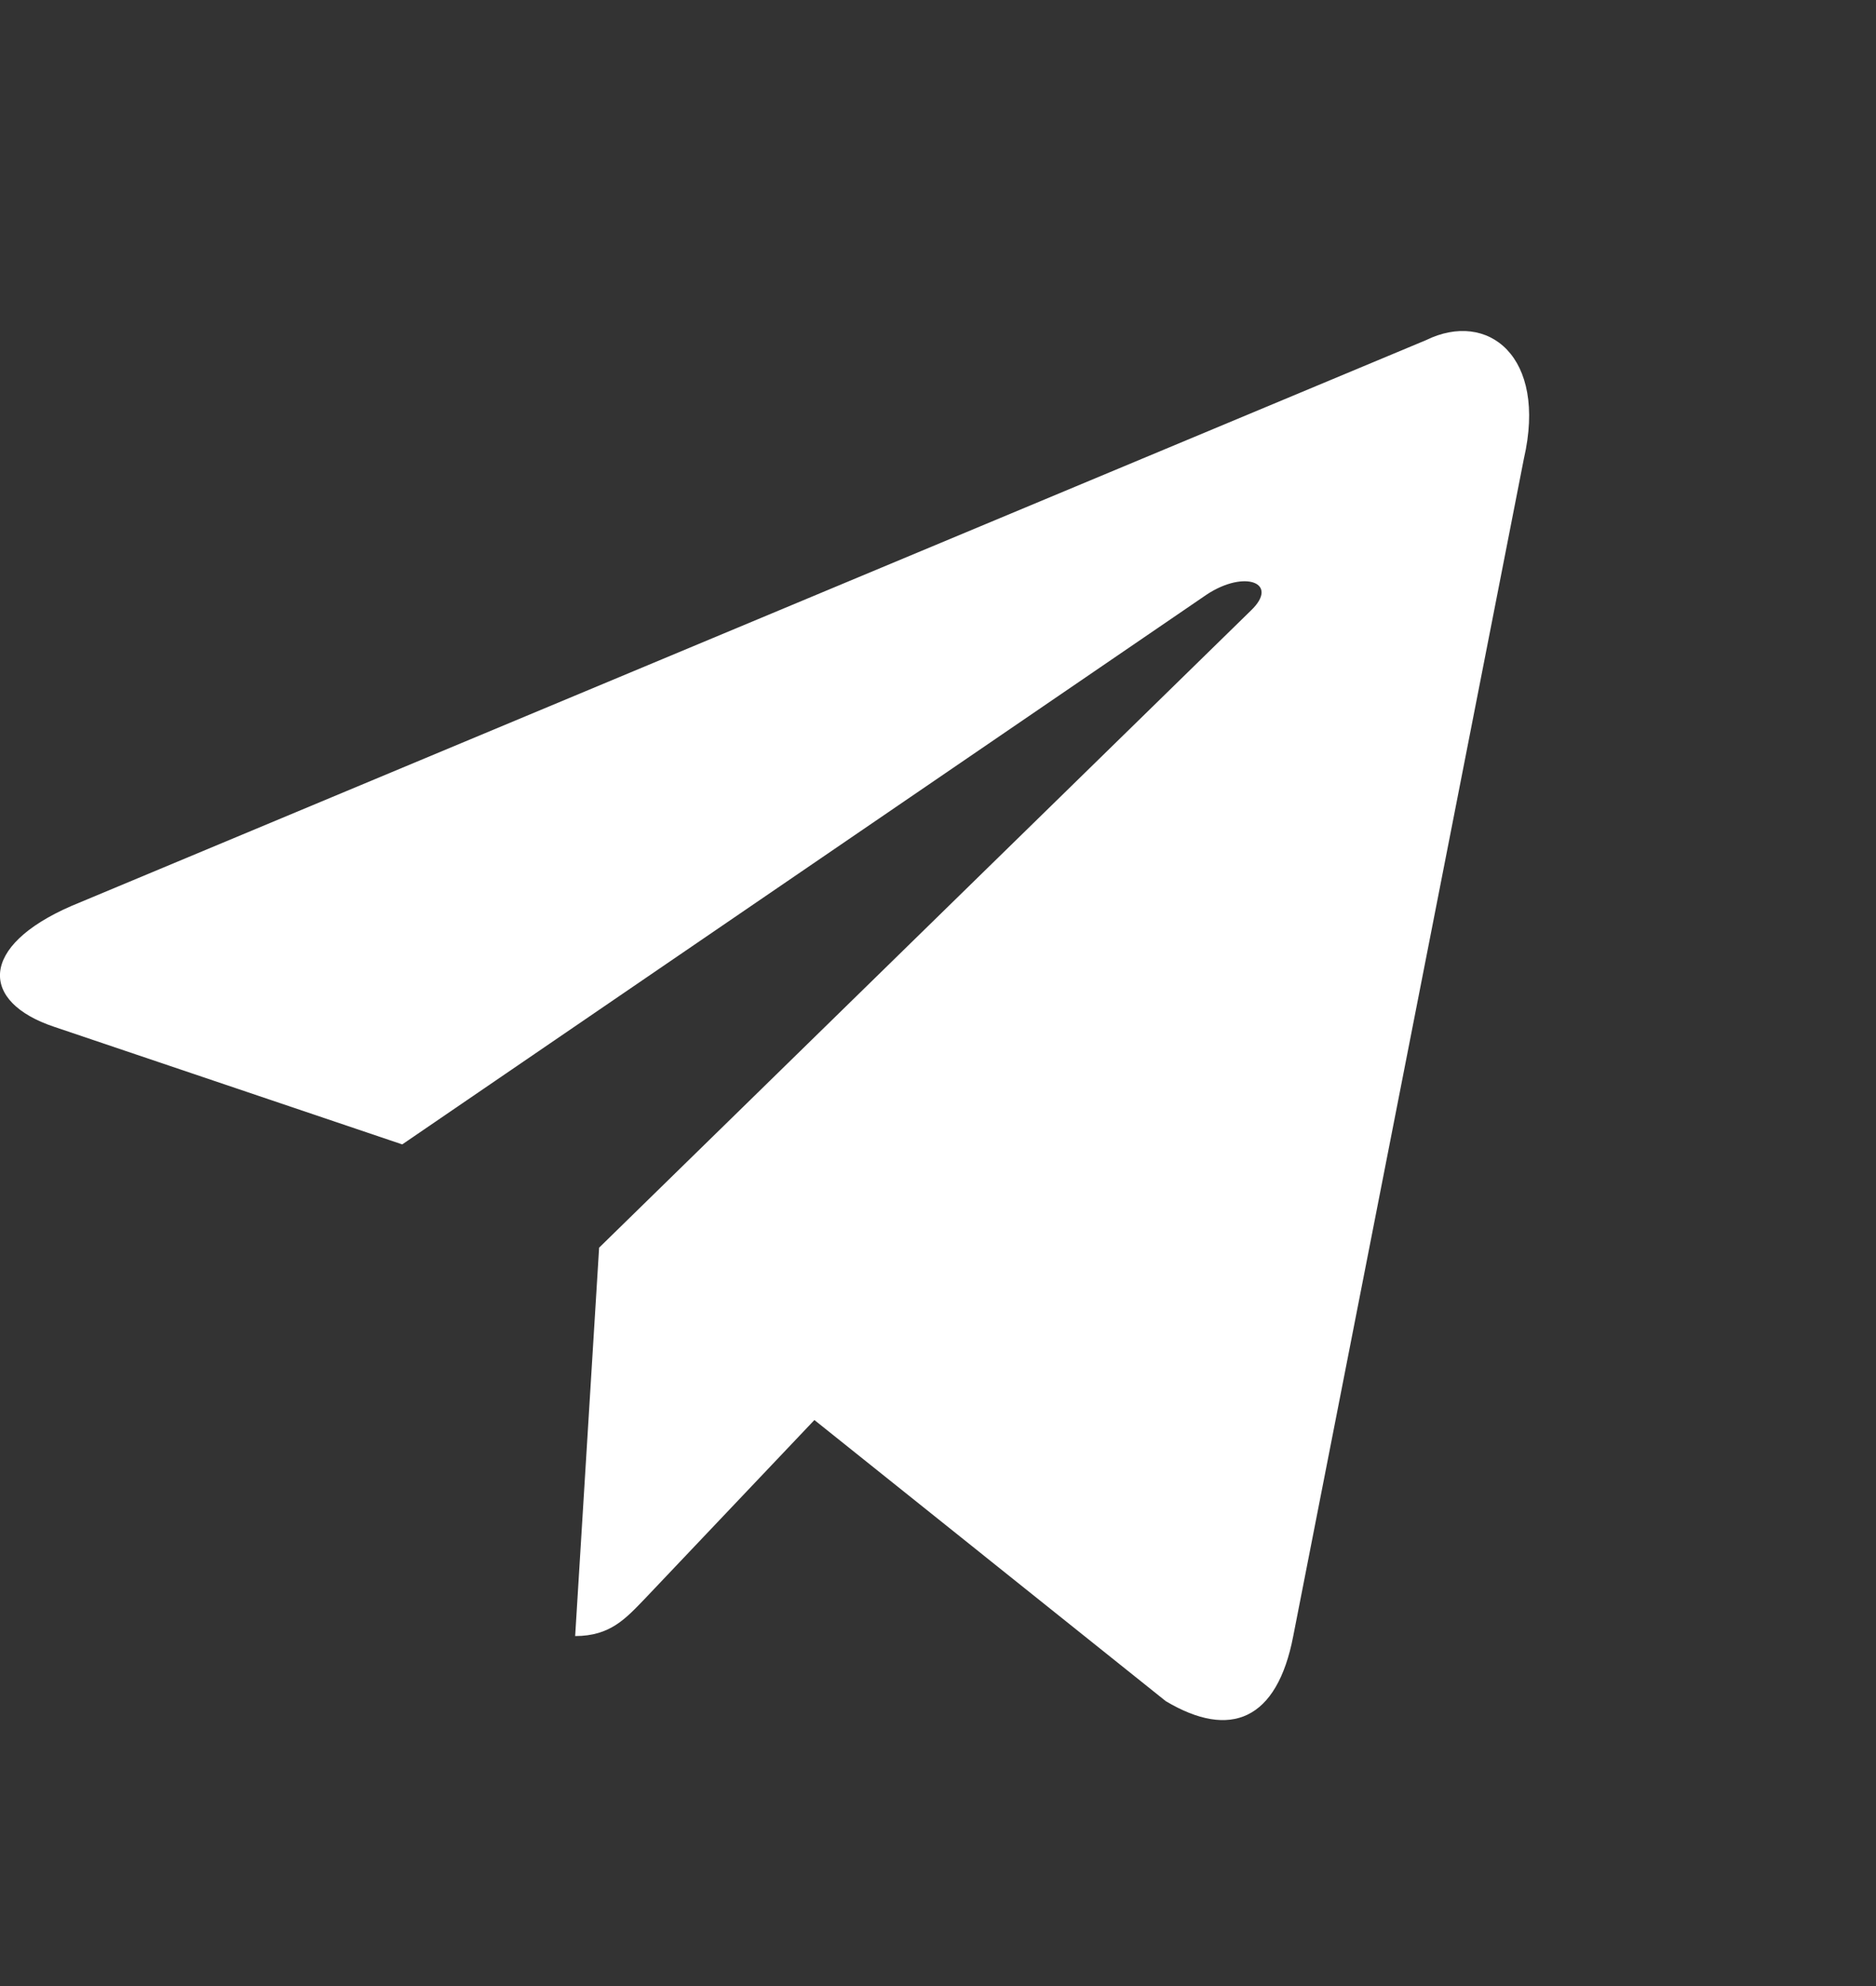 <svg width="17" height="18" viewBox="0 0 17 18" fill="none" xmlns="http://www.w3.org/2000/svg">
  <rect x="0" y="0" width="17" height="18" fill="#333333" stroke="none"/>
  <path d="M12.922 3.083L0.647 8.211C-0.191 8.575 -0.186 9.081 0.493 9.307L3.645 10.372L10.936 5.388C11.281 5.161 11.596 5.283 11.337 5.532L5.429 11.308H5.428L5.429 11.309L5.212 14.828C5.531 14.828 5.671 14.669 5.85 14.483L7.38 12.87L10.564 15.418C11.151 15.768 11.573 15.588 11.719 14.829L13.809 4.158C14.023 3.229 13.482 2.808 12.922 3.083Z" fill="white"/>
</svg>
